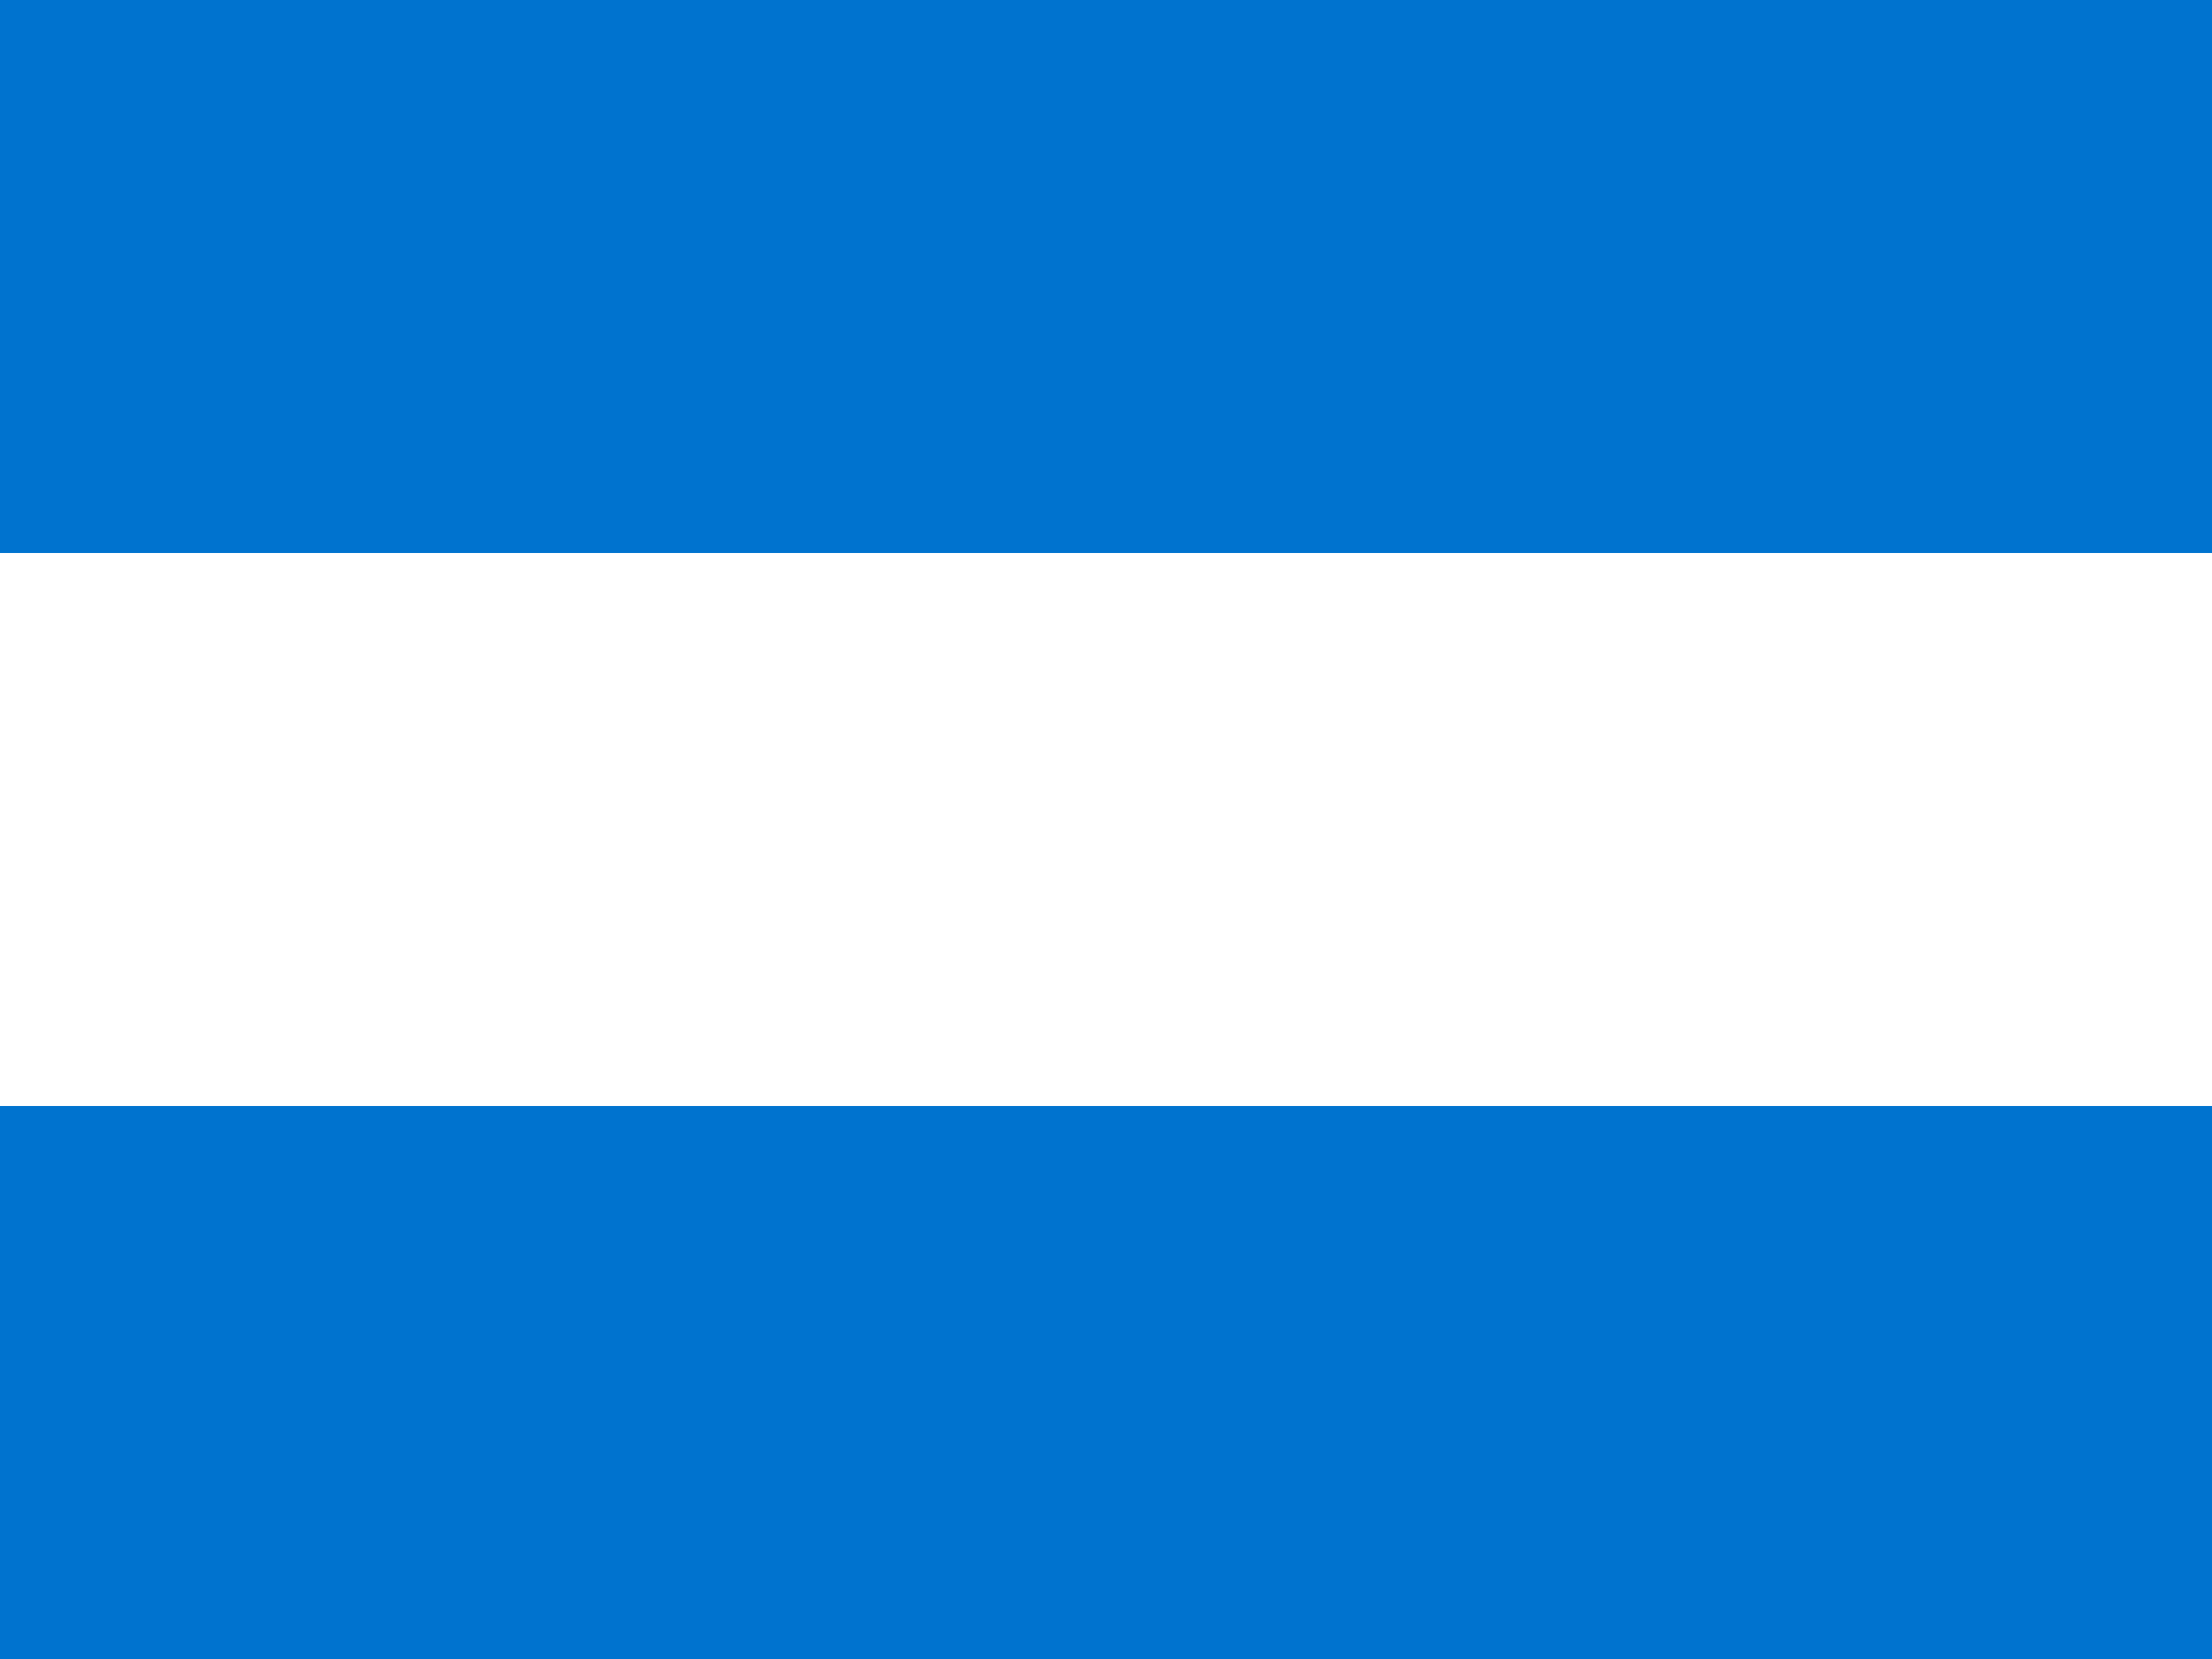 <svg xmlns="http://www.w3.org/2000/svg" viewBox="0 0 32 24">
  <rect x="0" y="0" width="32" height="24" fill="#333333" stroke="none"/>
  <rect width="32" height="8" y="0" fill="#0073CF"/>
  <rect width="32" height="8" y="8" fill="#FFFFFF"/>
  <rect width="32" height="8" y="16" fill="#0073CF"/>
</svg>